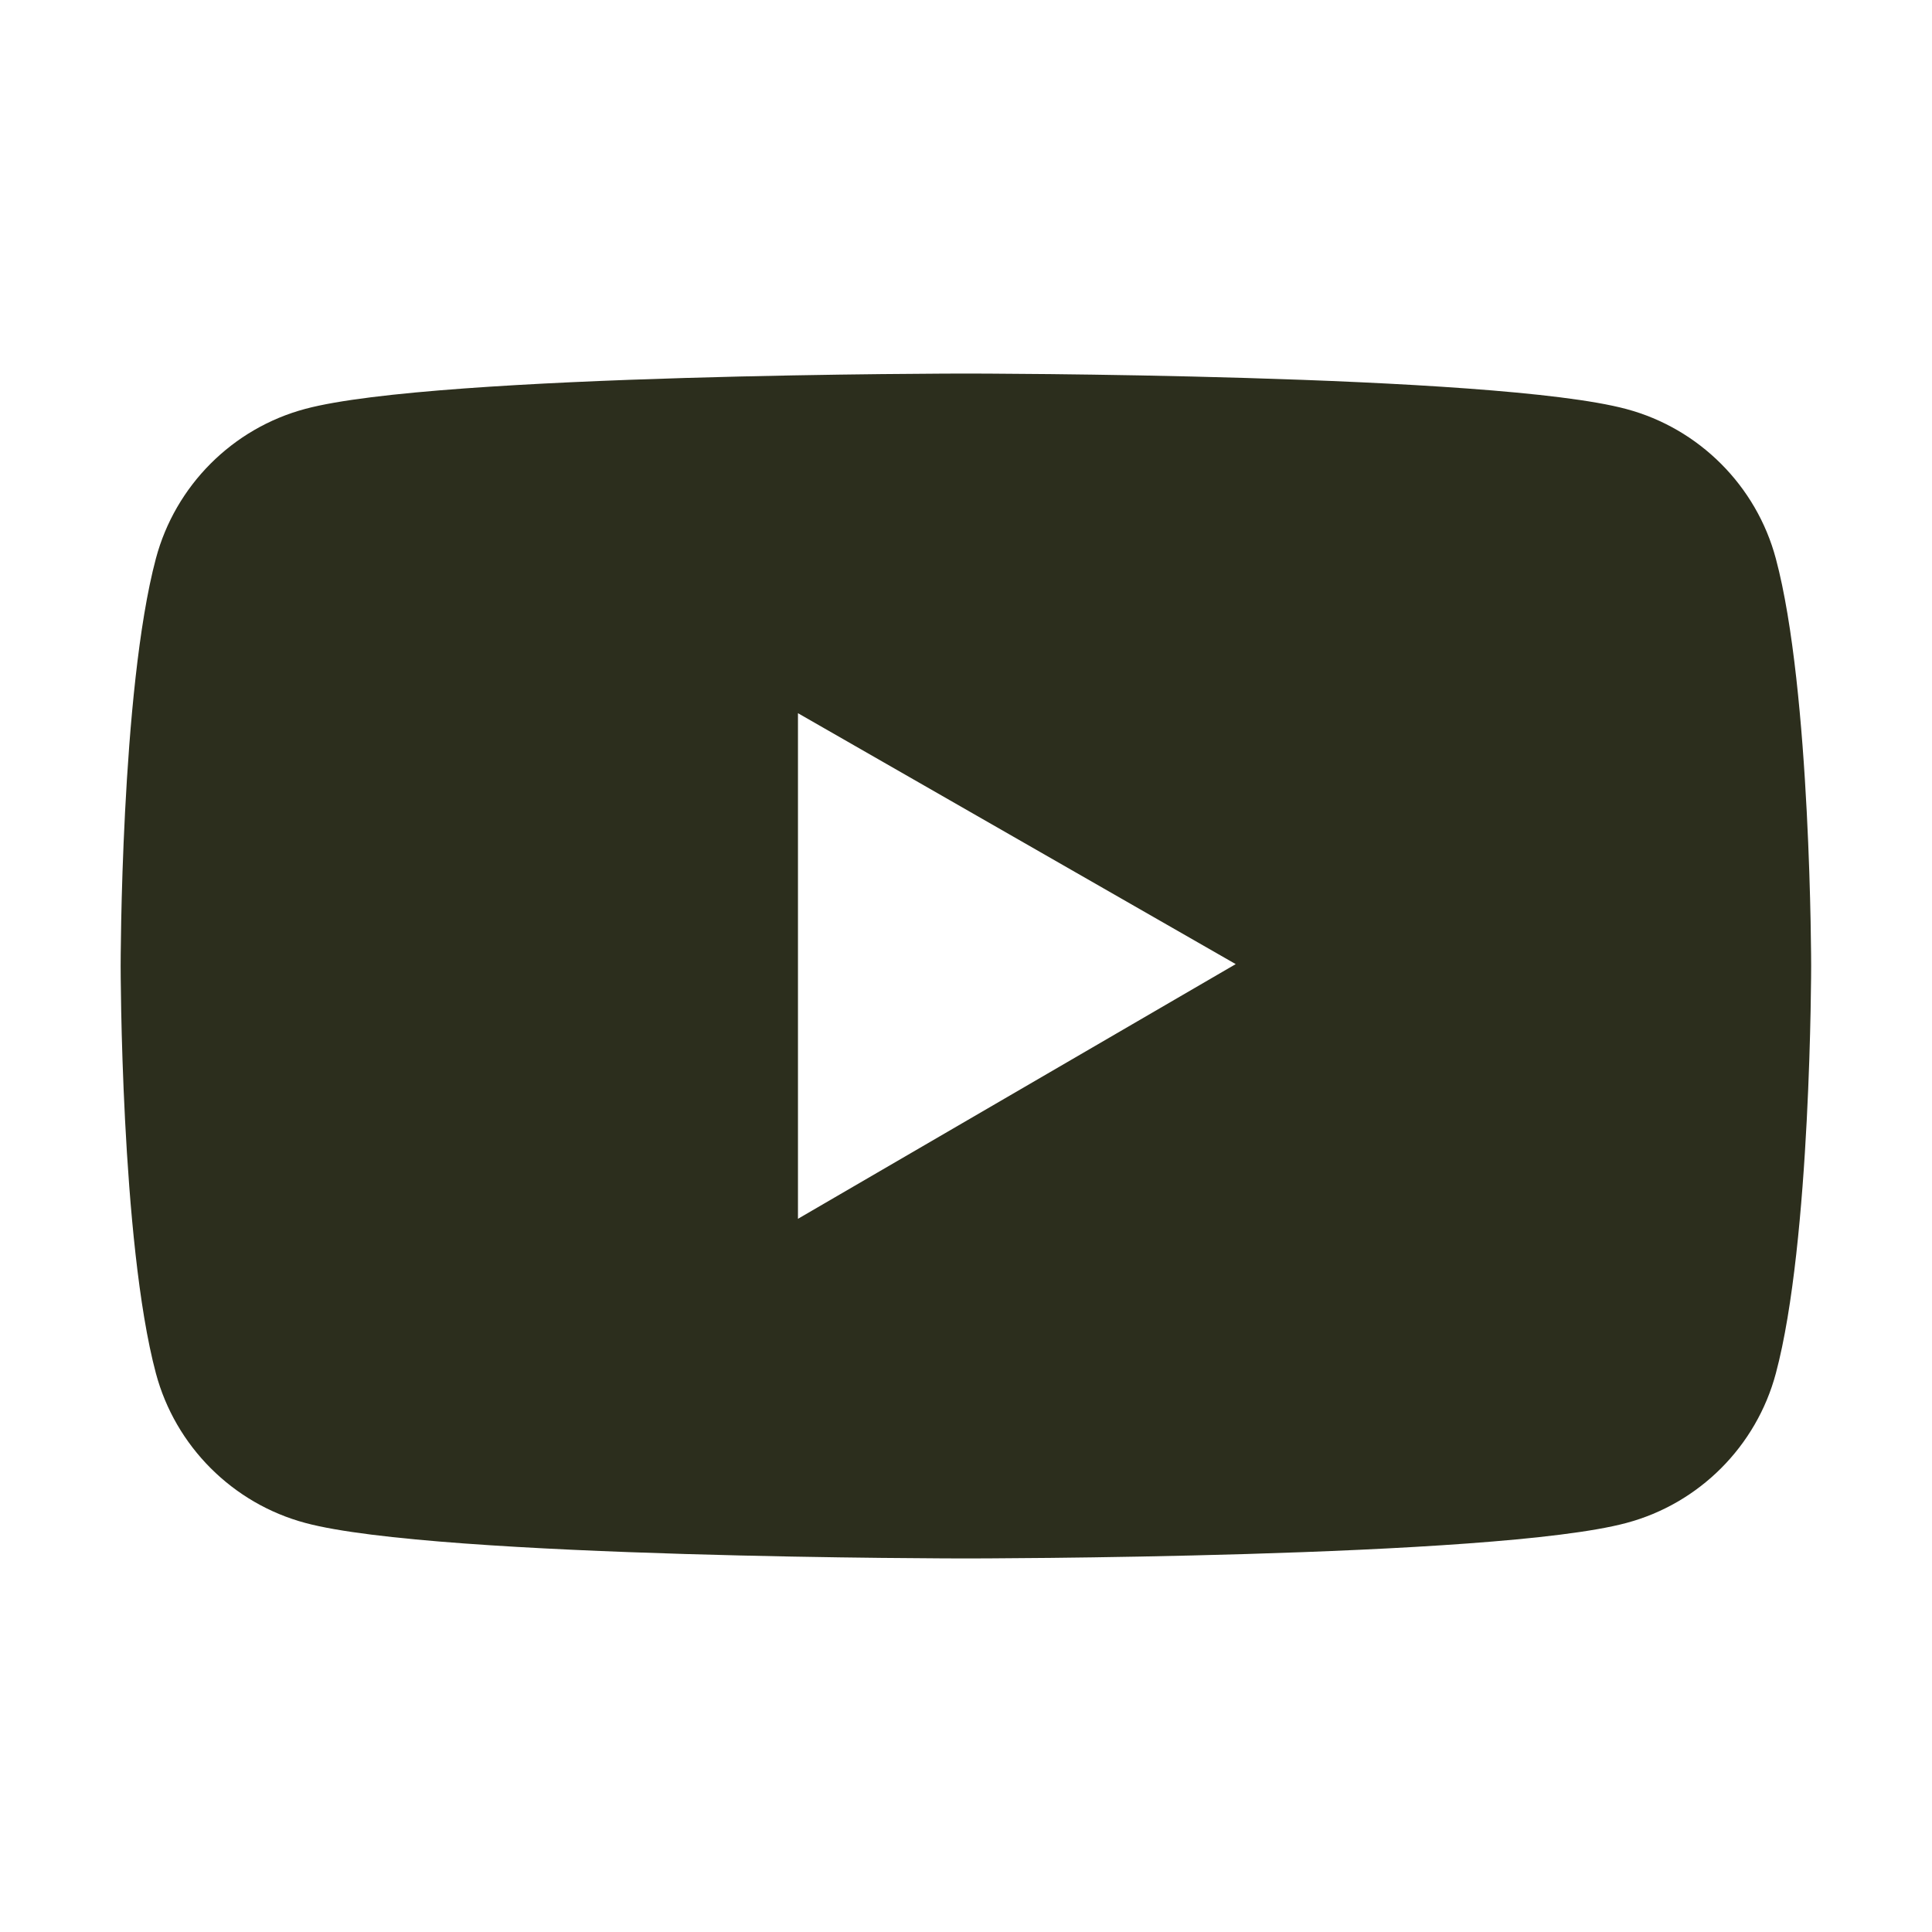 <svg width="40" height="40" viewBox="0 0 40 40" fill="none" xmlns="http://www.w3.org/2000/svg">
<path d="M36.767 11.566C36.365 10.059 35.177 8.871 33.673 8.469C30.943 7.734 19.998 7.734 19.998 7.734C19.998 7.734 9.052 7.734 6.322 8.465C4.814 8.867 3.63 10.055 3.228 11.562C2.498 14.297 2.498 20 2.498 20C2.498 20 2.498 25.703 3.228 28.434C3.63 29.941 4.818 31.129 6.322 31.531C9.052 32.266 19.998 32.266 19.998 32.266C19.998 32.266 30.943 32.266 33.673 31.531C35.181 31.129 36.365 29.941 36.767 28.434C37.498 25.703 37.498 20 37.498 20C37.498 20 37.498 14.297 36.767 11.566ZM16.521 25.234V14.766L25.584 19.961L16.521 25.234Z" fill="#2C2E1D"/>
</svg>
